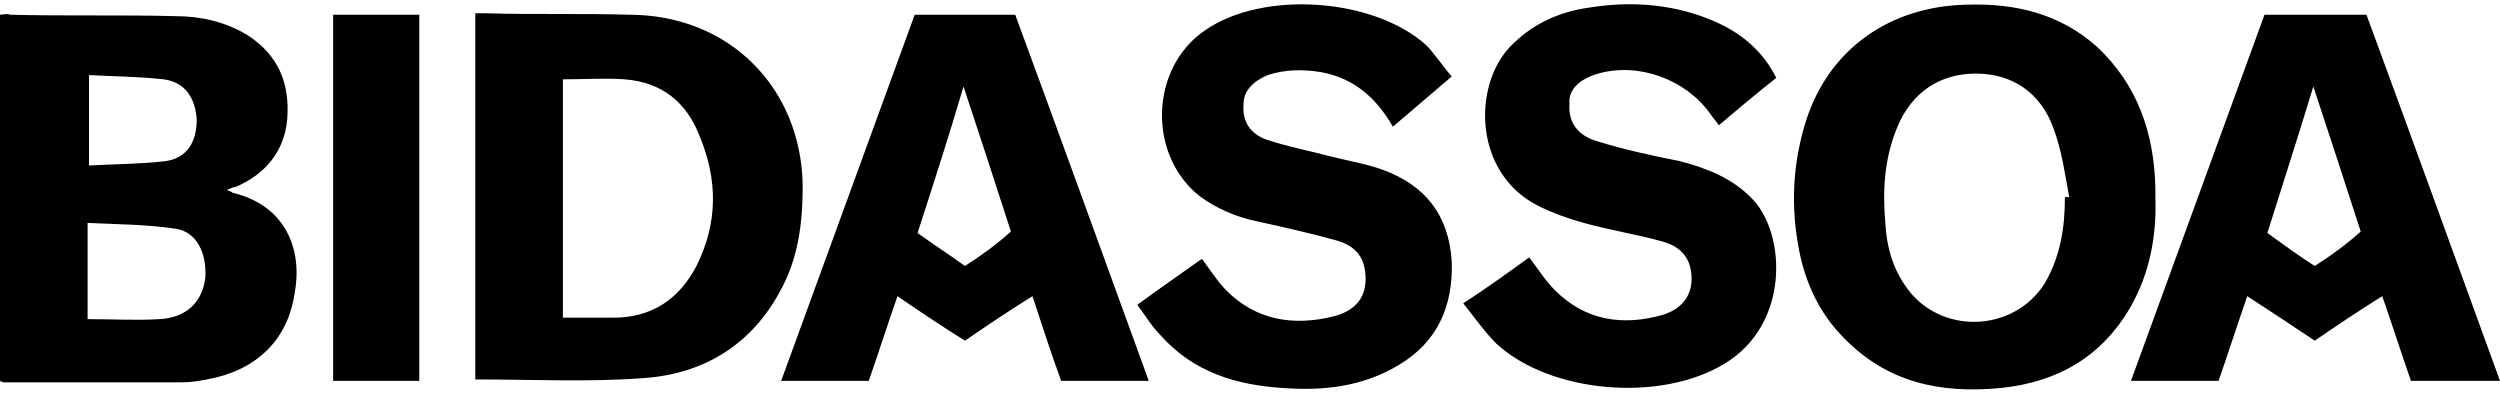 <?xml version="1.0" encoding="UTF-8"?> <svg xmlns="http://www.w3.org/2000/svg" xml:space="preserve" width="170" style="enable-background:new 0 0 174.1 26.9" viewBox="0 0 174.1 26.9"><path d="M16.2 13.1c-.1-.1-.2-.1-.4-.2.3-.1.4-.2.6-.2 2.1-.9 3.4-2.5 3.6-4.7.2-2.5-.6-4.5-2.8-5.9-1.5-.9-3.2-1.3-5-1.3C8.4.7 4.5.8.7.7.5.6.2.7 0 .7v25.5c.2.1.2.1.3.1h12.4c.6 0 1.2-.1 1.7-.2 3.4-.6 5.6-2.7 6.1-5.9.6-3-.5-6.2-4.3-7.1zM6.1 4.9c1.8.1 3.5.1 5.3.3 1.5.2 2.2 1.3 2.3 2.8 0 1.6-.7 2.7-2.2 2.9-1.7.2-3.5.2-5.3.3V4.9zM14.3 19c-.2 1.7-1.3 2.8-3.2 2.9-1.6.1-3.2 0-5 0v-6.7c2.1.1 4.1.1 6.1.4 1.5.2 2.2 1.7 2.1 3.4zm135.8-6.3c-.1-3.7-1.2-7.1-4.1-9.8-2.6-2.3-5.7-3-9-2.9-5.4.1-9.6 3.1-11.2 8-.9 2.8-1.1 5.7-.6 8.6.4 2.5 1.4 4.8 3.2 6.6 3 3.1 6.7 3.9 10.9 3.5 4-.4 7.1-2.2 9.1-5.7 1.3-2.3 1.8-4.9 1.7-7.6v-.7zm-6.3.7c0 2.1-.3 4.1-1.4 6-2.2 3.5-7.4 3.6-9.7.2-.9-1.3-1.3-2.7-1.4-4.3-.2-2.3-.1-4.5.8-6.7 1-2.5 3-3.8 5.5-3.8s4.5 1.3 5.4 3.8c.6 1.6.8 3.2 1.1 4.8h-.3zM43.8.7c-3.3-.1-6.6 0-9.9-.1h-.8v25.5c4 0 7.9.2 11.8-.1 4.1-.3 7.4-2.3 9.4-6 1.3-2.3 1.6-4.8 1.6-7.4C55.8 5.8 50.8.7 43.8.7zm4.7 17.5c-1.2 2.3-3.1 3.6-5.8 3.6h-3.5V5.2c1.5 0 3-.1 4.3 0 2.6.2 4.3 1.6 5.2 3.9 1.3 3.1 1.3 6.1-.2 9.1zM88.3 4.9c1.2-.4 2.5-.4 3.7-.2 2.2.4 3.8 1.7 5 3.8 1.4-1.2 2.7-2.3 4.1-3.5-.7-.8-1.2-1.6-1.8-2.2-3.7-3.3-11.4-3.8-15.4-1-3.8 2.6-4 8.6-.4 11.5 1.2.9 2.6 1.5 4.1 1.8 1.8.4 3.6.8 5.4 1.3 1.5.4 2.1 1.3 2.1 2.7 0 1.3-.7 2.2-2.2 2.6-2.8.7-5.4.3-7.5-1.8-.6-.6-1.1-1.4-1.7-2.2-1.4 1-3 2.1-4.5 3.2.6.8 1 1.5 1.6 2.1 2.3 2.6 5.3 3.5 8.6 3.7 2.8.2 5.5-.1 8-1.6 2.7-1.6 3.8-4.1 3.7-7.2-.2-3.2-1.8-5.3-4.8-6.4-1.1-.4-2.3-.6-3.5-.9-1.5-.4-3.1-.7-4.6-1.2-1.1-.4-1.7-1.2-1.6-2.5 0-.9.7-1.6 1.7-2zm23-.1c2.8-.8 6.1.4 7.8 2.8.2.3.4.5.6.8 1.3-1.1 2.6-2.2 4-3.3-.9-1.8-2.3-3-4-3.8-2.8-1.3-5.9-1.6-9-1.1-2.2.3-4.1 1.2-5.6 2.8-2.5 2.7-2.5 8.7 2 11 1 .5 2.1.9 3.2 1.2 1.8.5 3.7.8 5.5 1.3 1.4.4 2 1.3 2 2.6 0 1.2-.7 2.1-2 2.5-2.8.8-5.4.4-7.5-1.7-.7-.7-1.2-1.5-1.8-2.3-1.4 1-2.9 2.1-4.6 3.2.8 1 1.5 2 2.3 2.8 3.8 3.5 11.5 4.1 15.9 1.4 4.5-2.7 4.3-8.9 2-11.4-1.4-1.5-3.2-2.2-5.1-2.7-2-.4-3.9-.8-5.8-1.4-1.4-.4-2-1.4-1.9-2.6-.1-.9.6-1.7 2-2.1zM157.7.7l-9.3 25.5h6.1c.7-2 1.3-3.9 2-5.9 1.7 1.1 3.2 2.1 4.7 3.1 1.6-1.1 3.1-2.1 4.7-3.1.7 2 1.3 3.9 2 5.9h6.2c-3.1-8.5-6.2-17.1-9.3-25.5h-7.1zm3.5 17.5c-1.1-.7-2.2-1.5-3.3-2.3 1.1-3.5 2.2-6.9 3.2-10.2 1.1 3.3 2.2 6.7 3.3 10.1-1 .9-2.1 1.7-3.2 2.4zM63.7.7l-9.3 25.5h6.1c.7-2 1.3-3.9 2-5.9 1.6 1.1 3.1 2.1 4.7 3.1 1.6-1.1 3.1-2.1 4.7-3.1.7 2.1 1.3 4 2 5.9H80C76.9 17.7 73.8 9.1 70.7.7h-7zm3.5 17.5c-1.1-.8-2.2-1.5-3.3-2.3 1.1-3.4 2.2-6.8 3.2-10.2 1.1 3.3 2.2 6.7 3.3 10.1-1 .9-2.1 1.7-3.2 2.4zm-44 8h6V.7h-6v25.5z"></path></svg> 